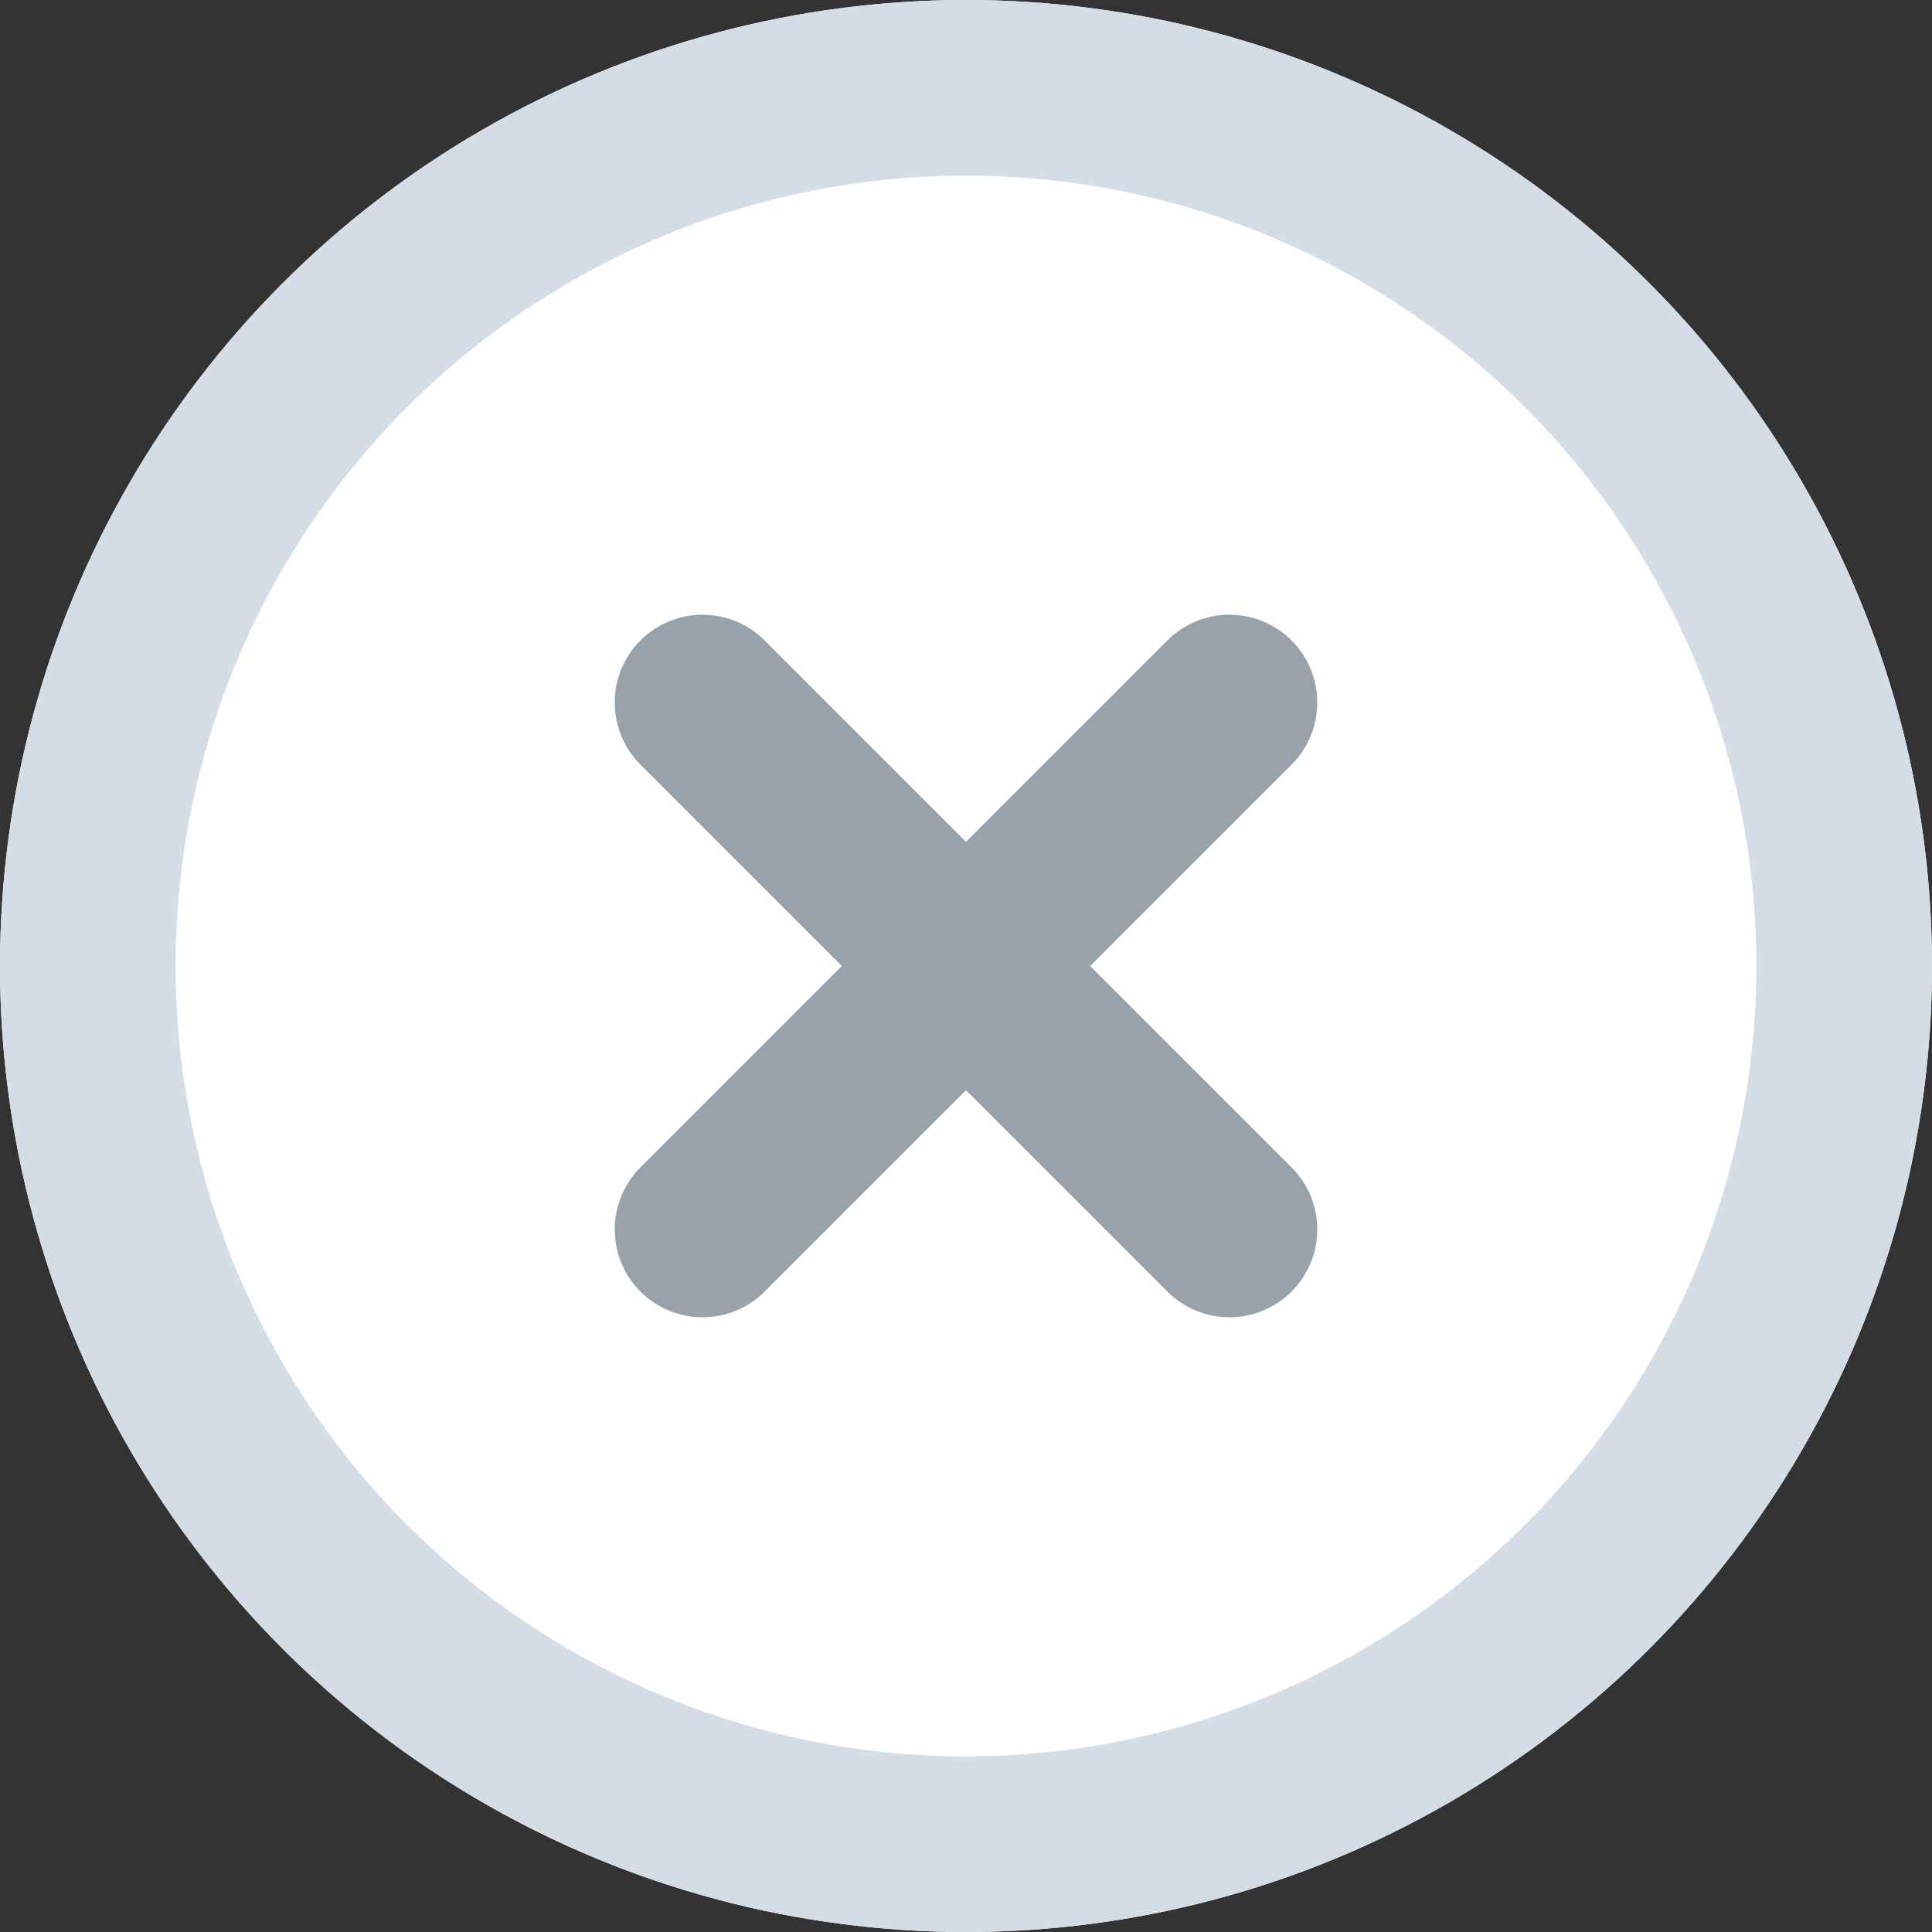 <?xml version="1.0" encoding="UTF-8"?>
<svg width="22px" height="22px" viewBox="0 0 22 22" version="1.1" xmlns="http://www.w3.org/2000/svg" xmlns:xlink="http://www.w3.org/1999/xlink">
    <rect x="0" y="0" width="22" height="22" fill="#333333" stroke="none"/>
    <!-- Generator: Sketch 48.2 (47327) - http://www.bohemiancoding.com/sketch -->
    <title>delete attachment</title>
    <desc>Created with Sketch.</desc>
    <defs>
        <circle id="path-1" cx="11" cy="11" r="11"></circle>
    </defs>
    <g id="nowe-zgloszenie" stroke="none" stroke-width="1" fill="none" fill-rule="evenodd" transform="translate(-819, -1471)">
        <g id="delete-attachment" transform="translate(819, 1471)">
            <g id="Oval">
                <use fill="#FFFFFF" fill-rule="evenodd" xlink:href="#path-1"></use>
                <circle stroke="#D4DDE5" stroke-width="2" cx="11" cy="11" r="10"></circle>
            </g>
            <g id="close" transform="translate(8, 8)" stroke="#98A2AB" stroke-linecap="round" stroke-linejoin="round" stroke-width="2">
                <path d="M0,6 L6,0" id="Stroke-1"></path>
                <path d="M0,0 L6,6" id="Stroke-3"></path>
            </g>
        </g>
    </g>
</svg>